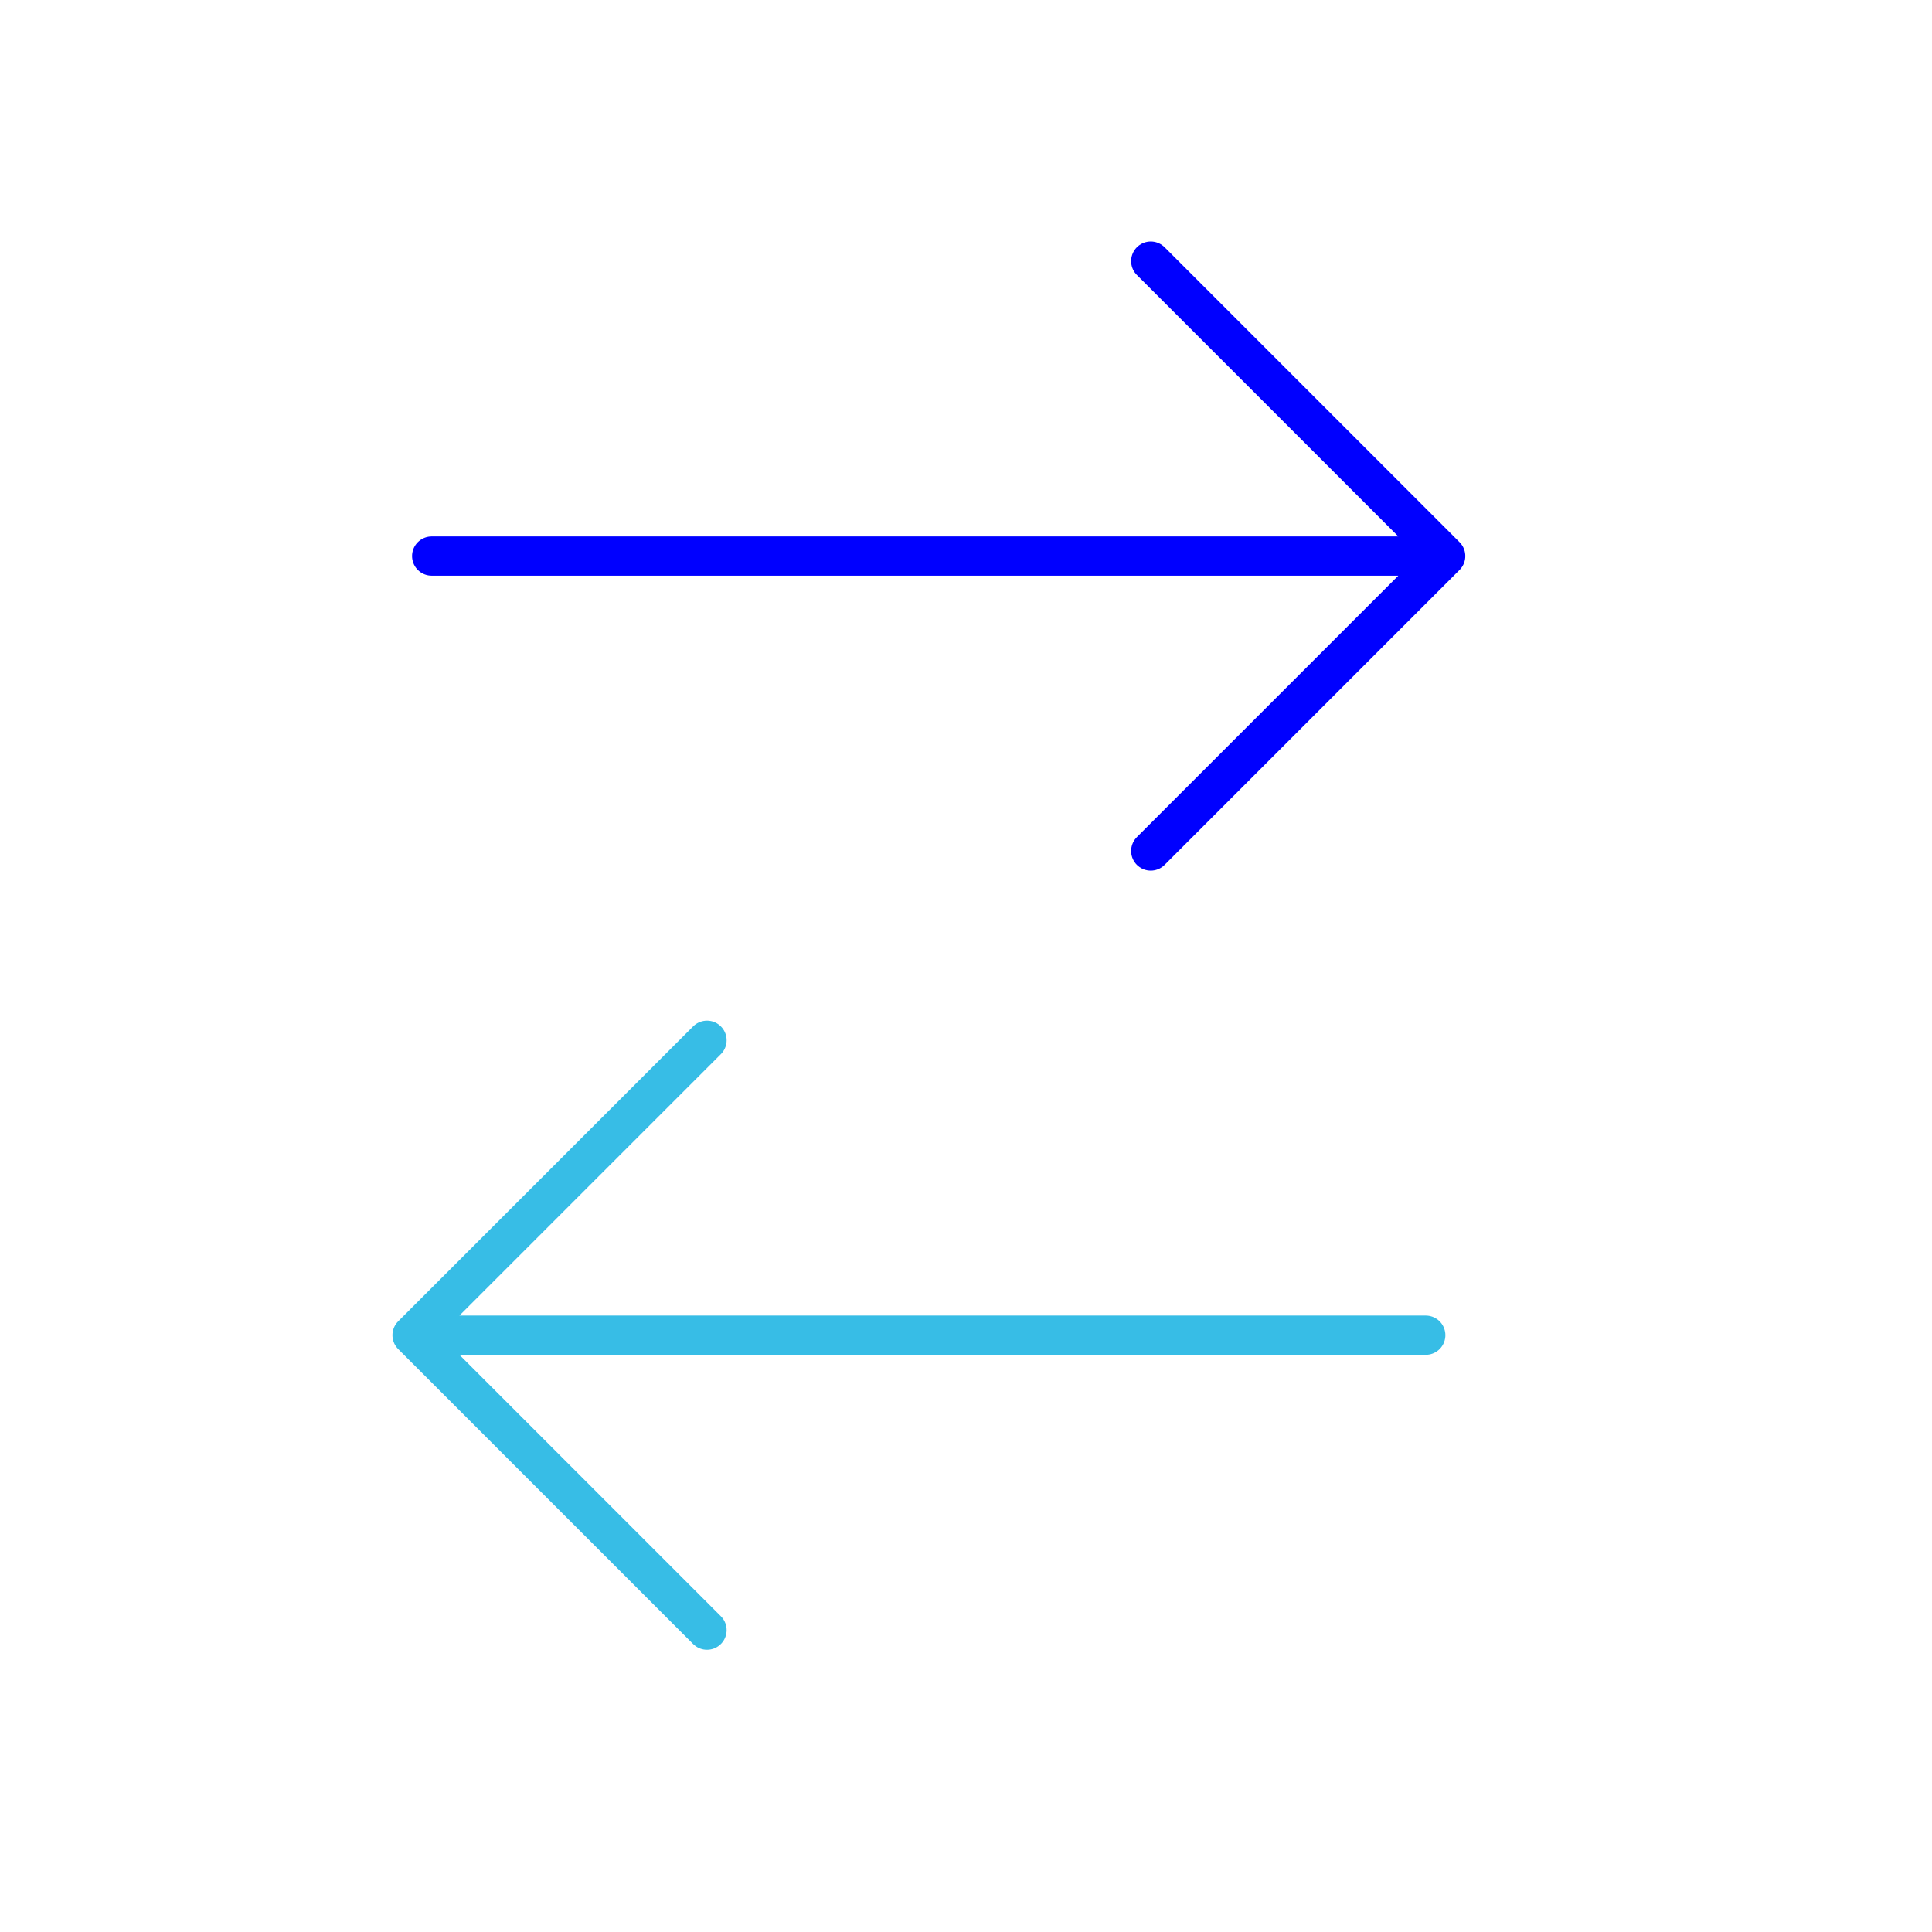 <svg xmlns="http://www.w3.org/2000/svg" viewBox="0 0 64 64"><defs><style>.cls-1,.cls-2{fill:none;stroke-linecap:round;stroke-linejoin:round;stroke-width:1.3px;}.cls-1{stroke:blue;}.cls-2{stroke:#37bde6;}</style></defs><g id="D_Intercambio"><path class="cls-1" d="M14.3,18.42H46.58M38.12,8.65l9.77,9.77-9.77,9.77"/><path class="cls-2" d="M47.23,44.23H15M23.42,54l-9.77-9.77,9.77-9.77"/></g></svg>